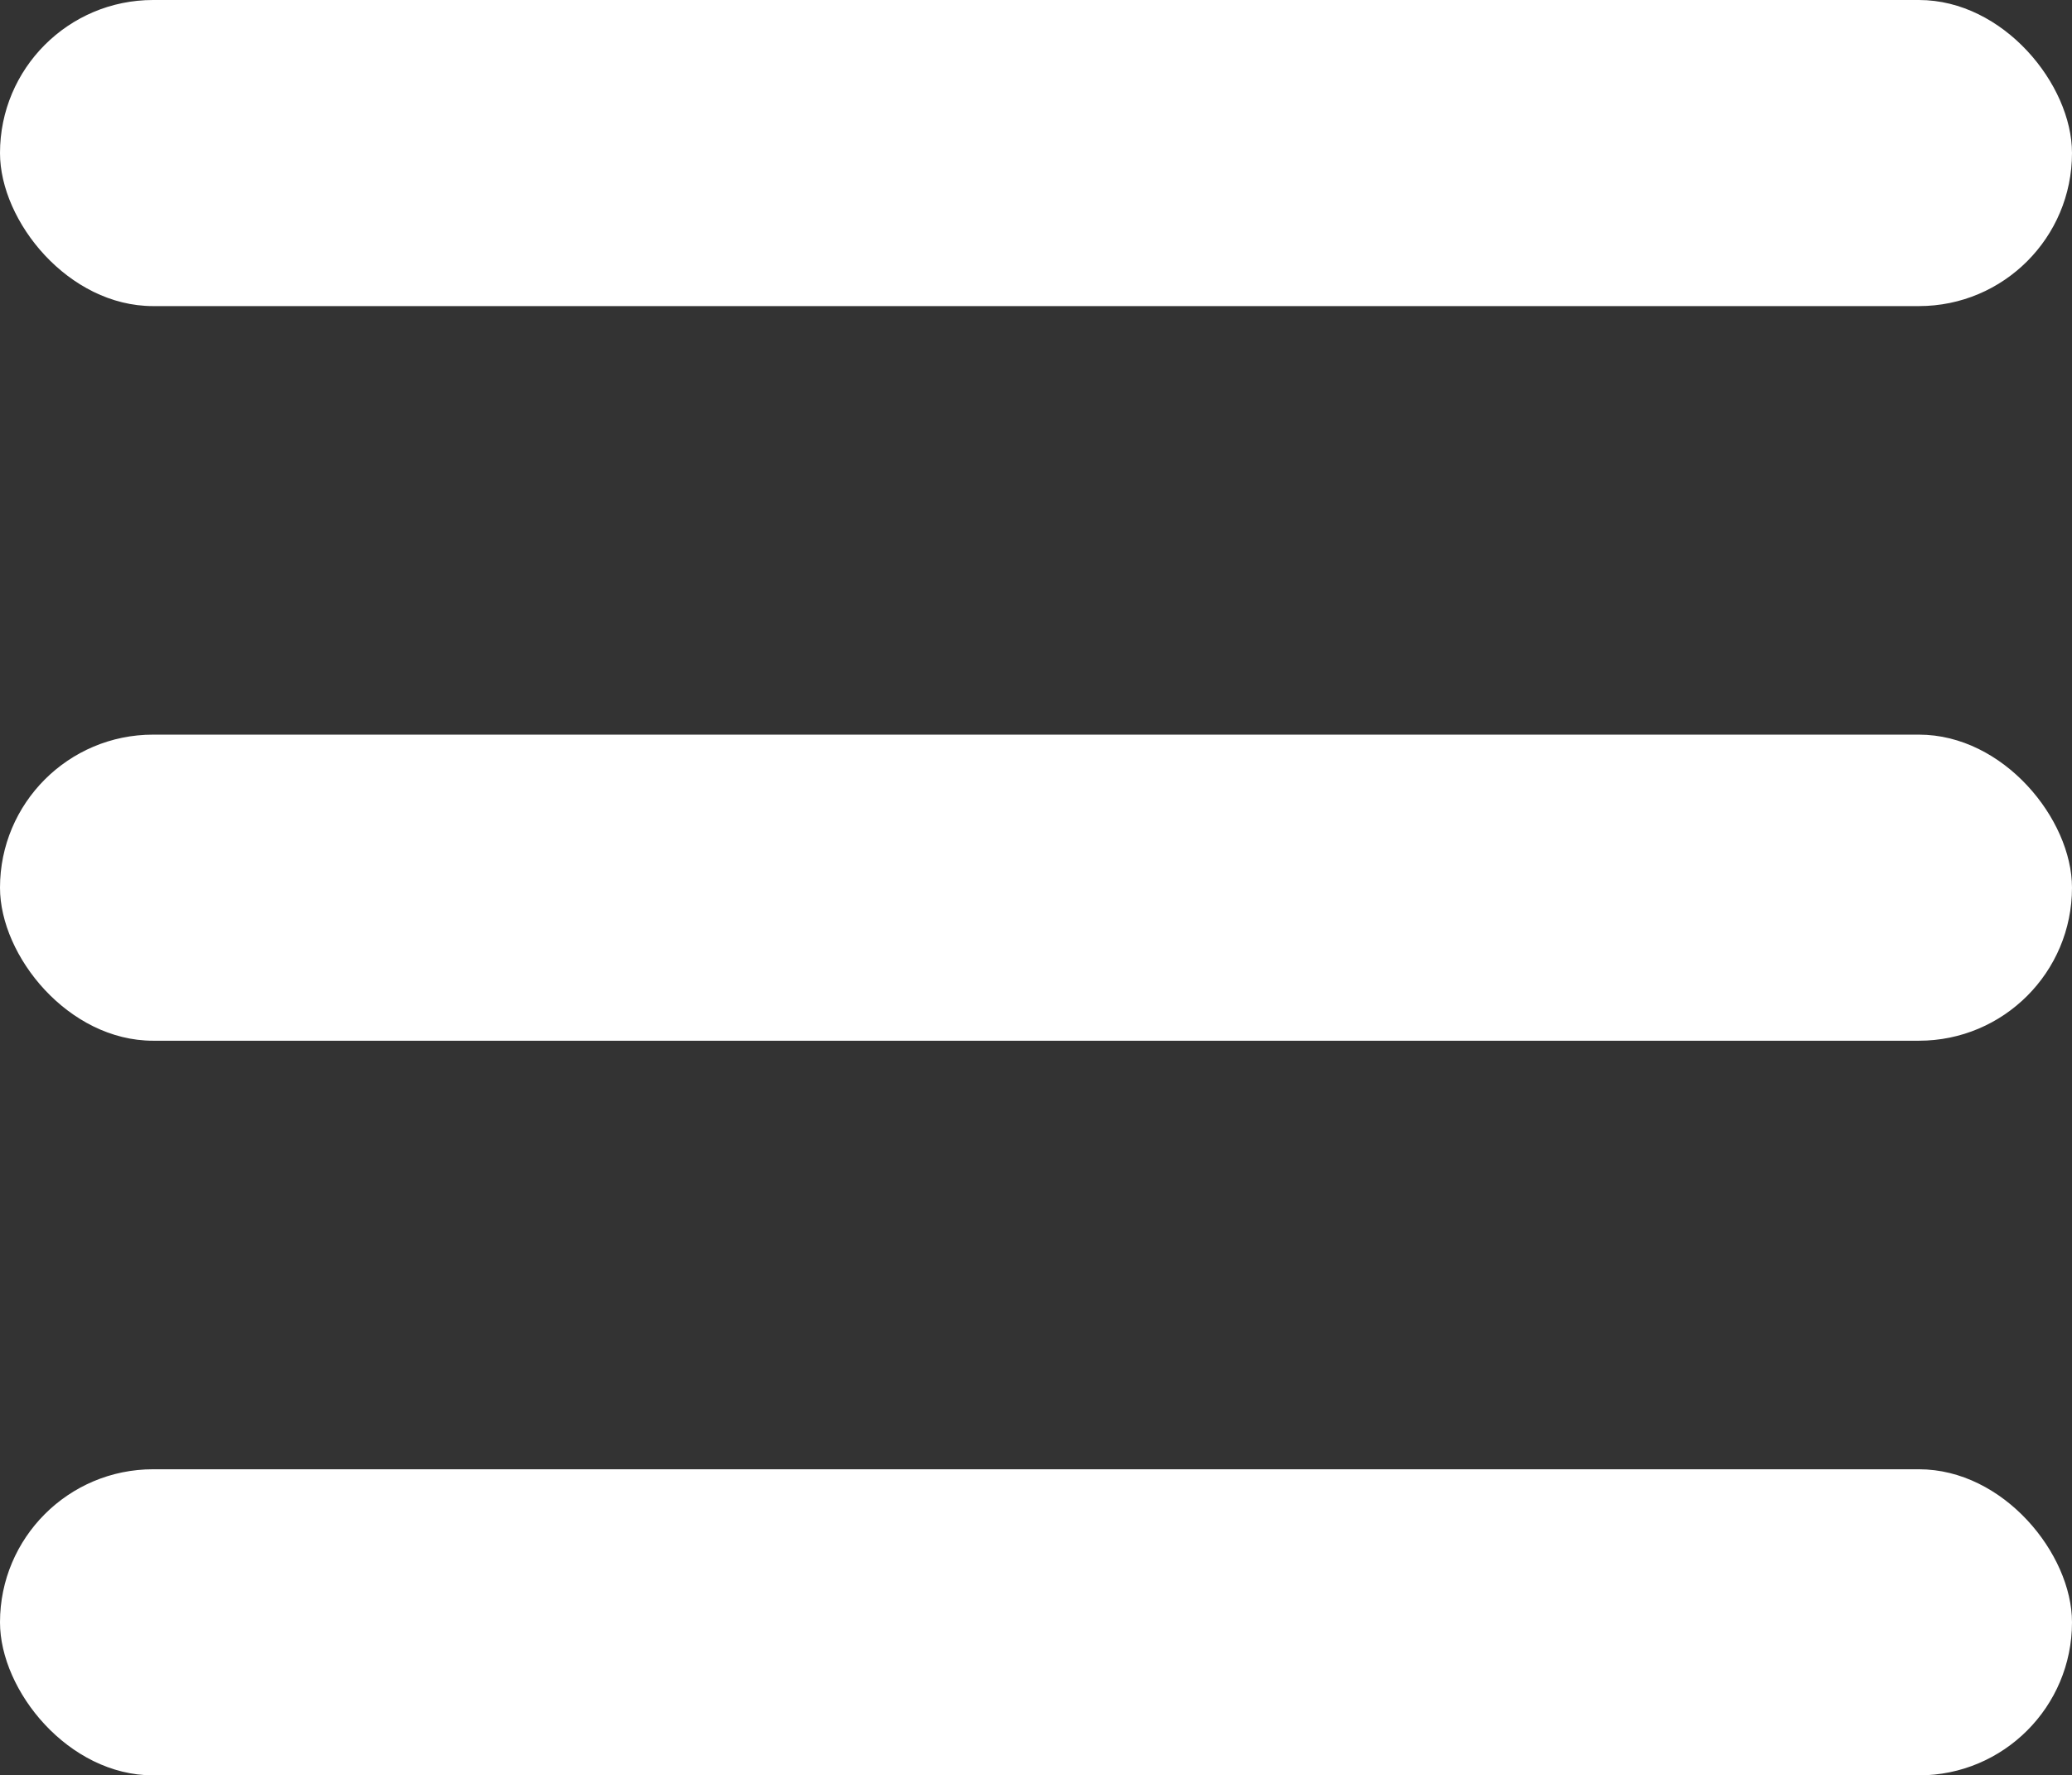 <svg id="Componente_10_1" data-name="Componente 10 – 1" xmlns="http://www.w3.org/2000/svg" width="33.84" height="29" viewBox="0 0 33.84 29">
  <rect x="0" y="0" width="33.84" height="29" fill="#333333" stroke="none"/>
  <rect id="Retângulo_1" data-name="Retângulo 1" width="33.84" height="5" rx="2.5" fill="#fff"/>
  <rect id="Retângulo_2" data-name="Retângulo 2" width="33.84" height="5" rx="2.5" transform="translate(0 12)" fill="#fff"/>
  <rect id="Retângulo_3" data-name="Retângulo 3" width="33.84" height="5" rx="2.5" transform="translate(0 24)" fill="#fff"/>
</svg>
